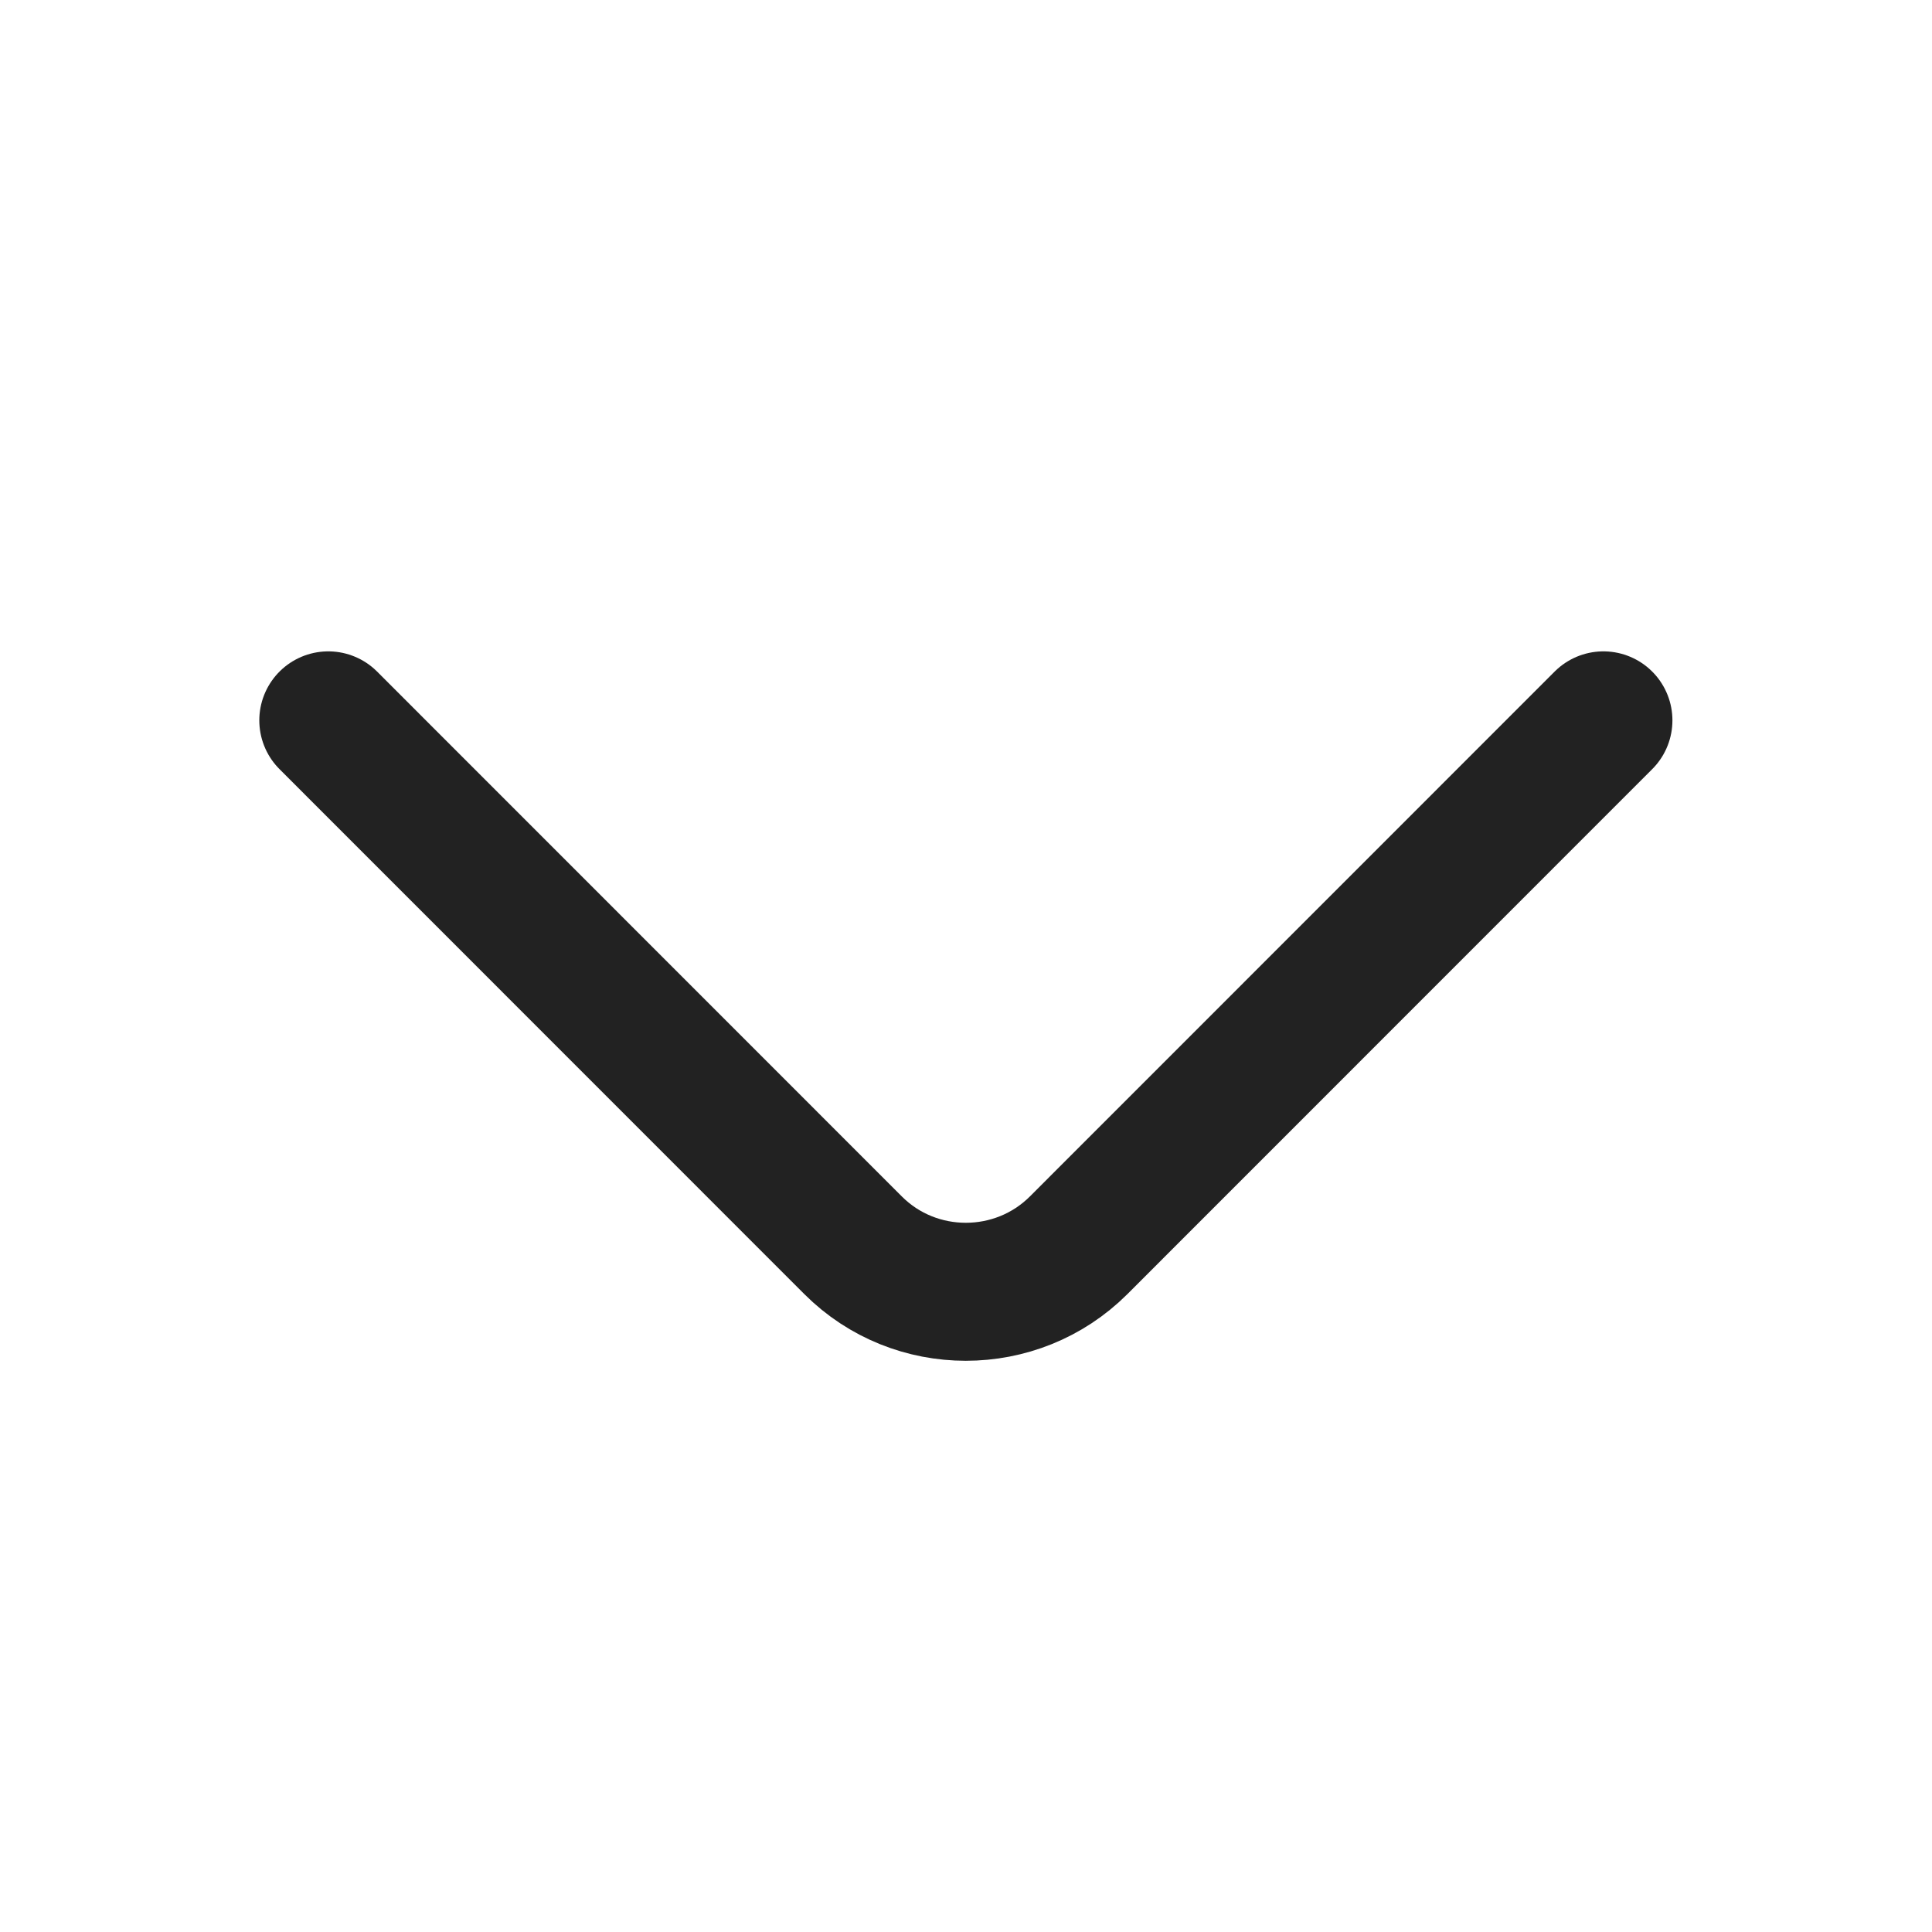 <?xml version="1.0" encoding="UTF-8"?>
<svg width="14px" height="14px" viewBox="0 0 14 14" version="1.1" xmlns="http://www.w3.org/2000/svg" xmlns:xlink="http://www.w3.org/1999/xlink">
    <title>vuesax/linear/arrow-down备份 8</title>
    <g id="设计稿" stroke="none" stroke-width="1" fill="none" fill-rule="evenodd">
        <g id="产品详情页-1280" transform="translate(-186, -186)">
            <g id="编组-10" transform="translate(0, 56)">
                <g id="编组-6" transform="translate(8, 117)">
                    <g id="arrow-down备份-8" transform="translate(178, 13)">
                        <path d="M14,0 L14,14 L0,14 L0,0 L14,0 Z" id="Vector" opacity="0" transform="translate(7, 7) rotate(-180) translate(-7, -7)"></path>
                        <path d="M11.619,5.22 L7.816,9.024 C7.366,9.473 6.631,9.473 6.182,9.024 L2.379,5.22" id="Vector" stroke="#222222" stroke-linecap="round" stroke-linejoin="round" stroke-dasharray="0,0" fill-rule="nonzero"></path>
                    </g>
                </g>
            </g>
        </g>
    </g>
</svg>
